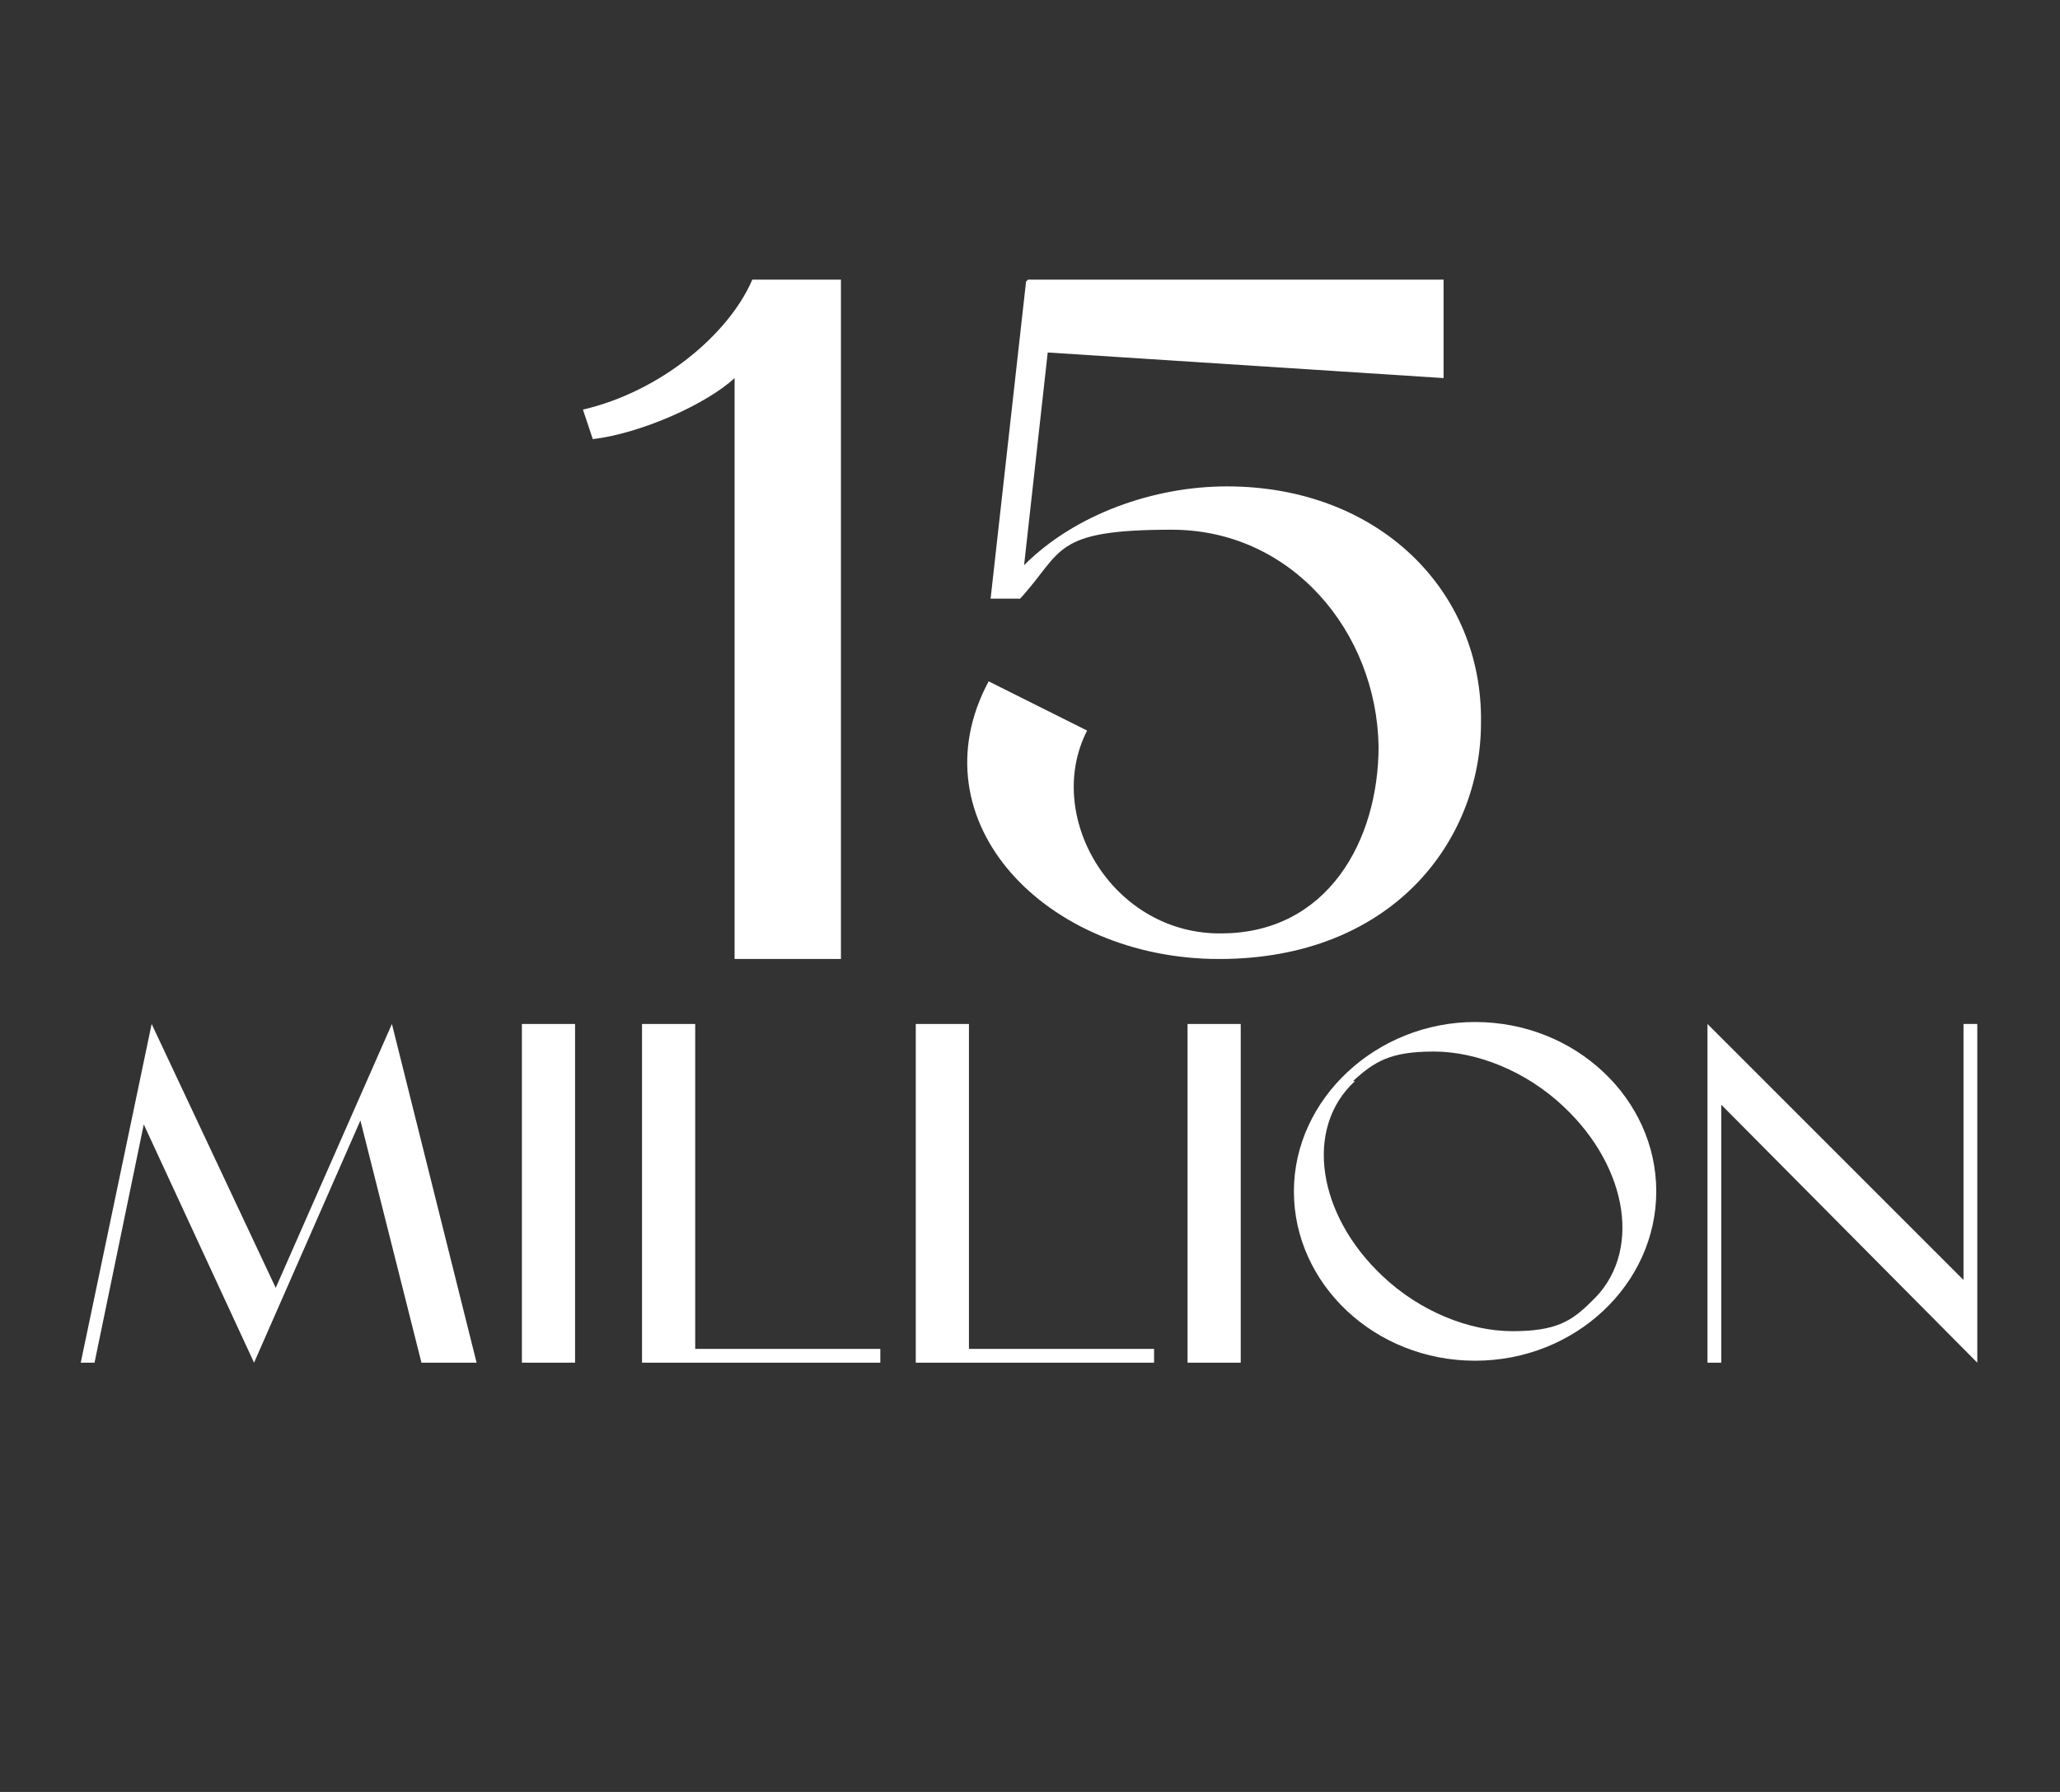 <svg xmlns="http://www.w3.org/2000/svg" id="Layer_1" viewBox="0 0 104.6 91"><rect x="0" y="0" width="104.6" height="91" fill="#333333" stroke="none"/><defs><style>      .st0 {        fill: #fff;      }    </style></defs><g><path class="st0" d="M42.7,14.2v34.5h-5.4v-29.5c-1.4,1.3-4.7,2.8-7.2,3.1l-.5-1.5c3.9-.9,7.4-3.8,8.6-6.6h4.6Z"></path><path class="st0" d="M52.2,14.2h21.1v5l-20.1-1.3-1.2,10.8c2.6-2.6,6.6-4,10.3-4,7.7,0,13,5.3,12.9,12,0,6-4.5,12-13.3,12s-15.5-7-11.7-14.1l5,2.5c-2.2,4.3,1.2,10.2,6.6,10.3h.2c5.4,0,8-4.7,8-9.5-.1-5.8-4.4-11-10.5-11s-5.5,1.1-7.7,3.5h-1.5l1.8-16.1Z"></path></g><g><path class="st0" d="M14,65.4l5.9-13.4,4.3,17.2h-2.8l-3.1-12.3-5.4,12.3-5.6-12.1-2.5,12.1h-.7l3.6-17.2,6.3,13.4Z"></path><path class="st0" d="M26.5,69.2v-17.2h2.7v17.2h-2.7Z"></path><path class="st0" d="M35.3,51.9v16.6h9.4v.7h-12.1v-17.2h2.7Z"></path><path class="st0" d="M49.2,51.9v16.6h9.4v.7h-12.1v-17.2h2.7Z"></path><path class="st0" d="M60.3,69.2v-17.2h2.7v17.2h-2.7Z"></path><path class="st0" d="M74.9,51.9c5.1,0,9.2,3.9,9.2,8.6s-4.1,8.6-9.2,8.6-9.2-3.9-9.2-8.6,4.2-8.6,9.2-8.6ZM68.8,54.9c-2.6,2.4-1.9,6.8,1.4,9.9,1.9,1.8,4.4,2.8,6.6,2.8s3-.5,4-1.5c2.6-2.4,1.9-6.8-1.4-9.9-1.9-1.8-4.4-2.8-6.6-2.8s-3,.5-4.1,1.5Z"></path><path class="st0" d="M87.4,56.1v13.1h-.7v-17.2l13,13v-13h.7v17.2l-13-13.1Z"></path></g></svg>